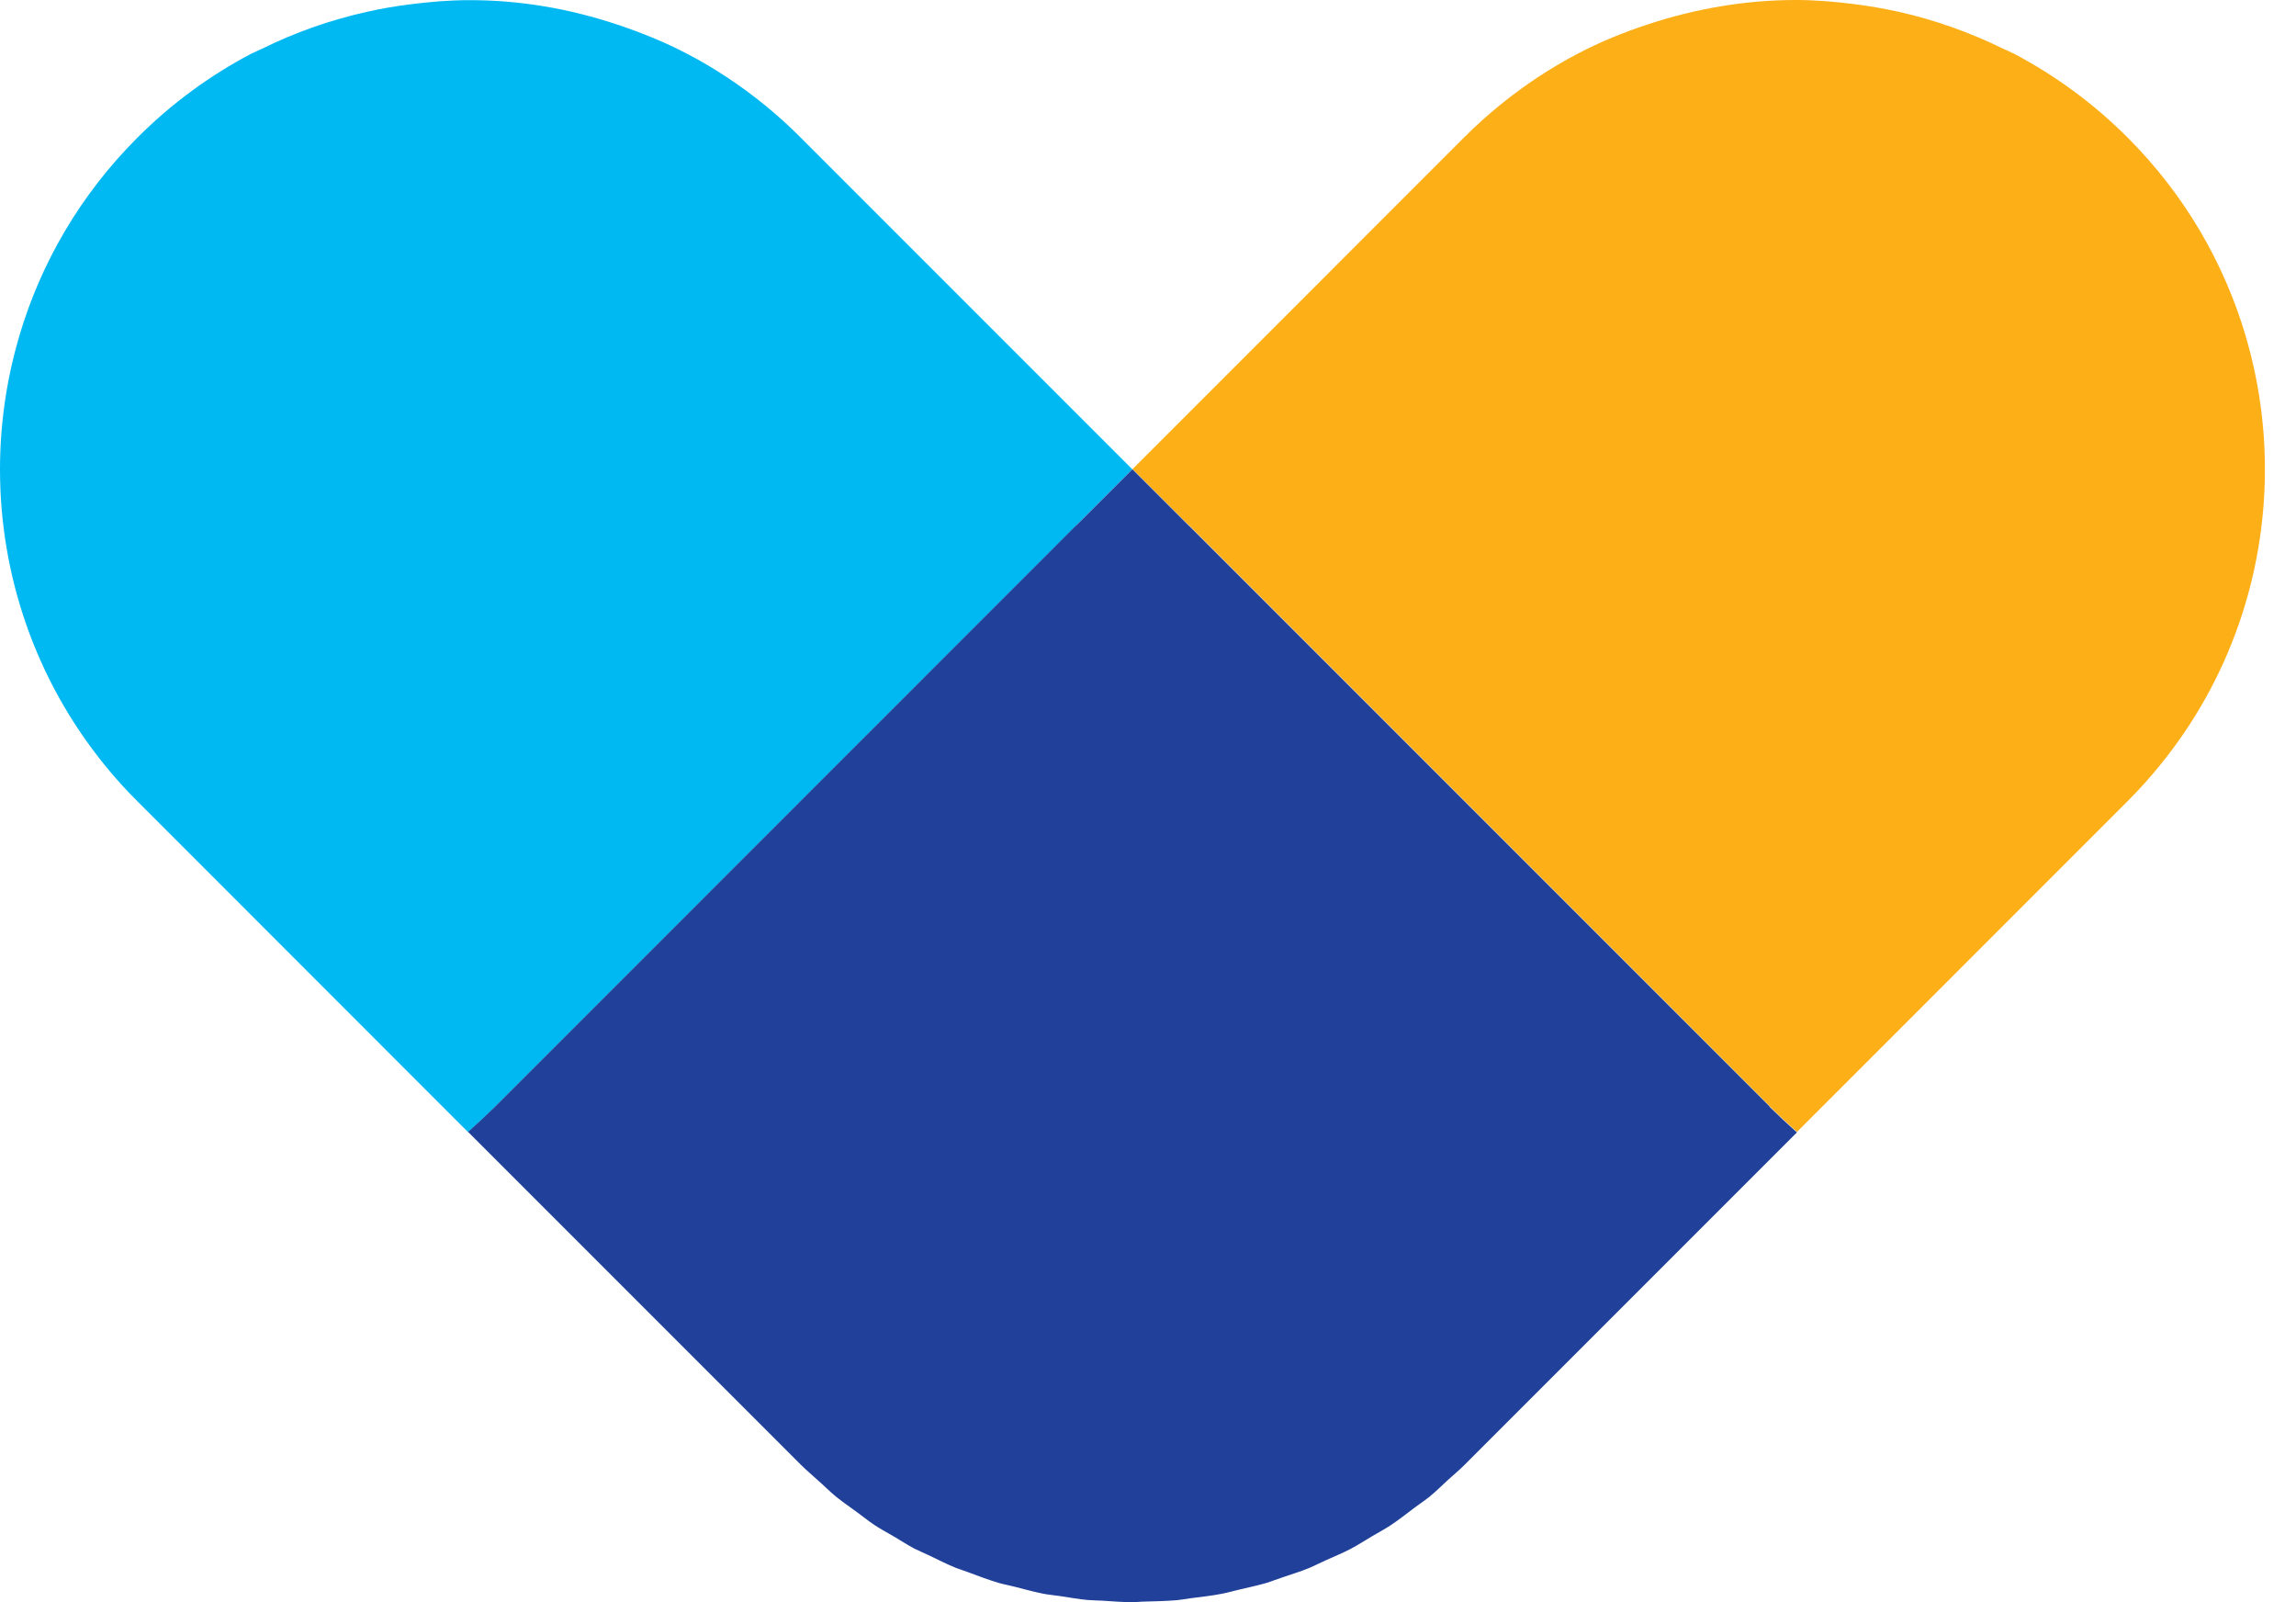 <svg width="43" height="30" viewBox="0 0 43 30" fill="none" xmlns="http://www.w3.org/2000/svg">
<path d="M20.148 9.845H20.15C20.168 9.825 20.188 9.807 20.206 9.789L21.207 8.788L14.995 2.576C14.567 2.145 14.103 1.77 13.616 1.448C13.373 1.288 13.122 1.138 12.868 1.007C12.448 0.786 12.009 0.611 11.566 0.462C10.663 0.16 9.725 0 8.783 0.003C8.407 0.003 8.032 0.036 7.66 0.084C7.401 0.117 7.143 0.16 6.887 0.218C6.207 0.368 5.543 0.599 4.907 0.913C4.839 0.946 4.768 0.974 4.699 1.009C3.934 1.412 3.216 1.934 2.573 2.578C1.501 3.65 0.763 4.93 0.362 6.289C0.362 6.296 0.36 6.302 0.357 6.309C0.119 7.118 0 7.954 0 8.791C0 10.757 0.656 12.724 1.969 14.336C2.157 14.567 2.357 14.79 2.573 15.003L8.765 21.198C8.937 21.043 9.11 20.883 9.277 20.719L20.148 9.848V9.845Z" fill="#00B9F2"/>
<path d="M33.142 20.716C33.309 20.88 33.481 21.04 33.654 21.195L39.846 15.002C40.061 14.787 40.261 14.564 40.449 14.333C41.762 12.724 42.418 10.757 42.418 8.788C42.418 7.951 42.299 7.115 42.061 6.306C42.061 6.301 42.058 6.294 42.056 6.286C41.653 4.927 40.918 3.647 39.846 2.575C39.202 1.931 38.484 1.409 37.719 1.006C37.651 0.971 37.58 0.943 37.511 0.91C36.875 0.598 36.211 0.365 35.532 0.215C35.276 0.16 35.017 0.114 34.759 0.081C34.386 0.033 34.011 0 33.636 0C32.695 0 31.755 0.16 30.853 0.459C30.409 0.606 29.971 0.783 29.55 1.004C29.294 1.138 29.046 1.285 28.802 1.445C28.316 1.767 27.852 2.142 27.423 2.57L21.211 8.783L22.212 9.784C22.23 9.801 22.25 9.819 22.268 9.837H22.27L33.142 20.71V20.716Z" fill="#FCAF17"/>
<path d="M33.139 20.715L22.268 9.844H22.265C22.247 9.824 22.227 9.806 22.209 9.788L21.208 8.787L20.207 9.788C20.189 9.806 20.169 9.824 20.151 9.842H20.149L9.278 20.715C9.11 20.88 8.938 21.04 8.766 21.194L14.996 27.424C15.105 27.533 15.219 27.627 15.33 27.729C15.442 27.827 15.548 27.936 15.662 28.028C15.792 28.134 15.928 28.223 16.06 28.322C16.164 28.398 16.266 28.481 16.372 28.552C16.494 28.633 16.62 28.699 16.745 28.773C16.871 28.846 16.993 28.927 17.122 28.996C17.211 29.041 17.302 29.077 17.391 29.12C17.561 29.201 17.728 29.287 17.903 29.358C17.974 29.386 18.047 29.406 18.118 29.434C18.314 29.508 18.509 29.581 18.706 29.64C18.805 29.668 18.904 29.685 19.003 29.711C19.178 29.756 19.353 29.804 19.53 29.84C19.642 29.863 19.756 29.87 19.867 29.888C20.035 29.913 20.199 29.944 20.367 29.959C20.458 29.967 20.552 29.967 20.643 29.972C20.831 29.984 21.021 30 21.208 30C21.287 30 21.363 29.989 21.441 29.989C21.644 29.984 21.847 29.979 22.05 29.962C22.133 29.954 22.22 29.936 22.303 29.926C22.498 29.901 22.694 29.88 22.886 29.842C23.003 29.82 23.117 29.784 23.233 29.759C23.393 29.721 23.553 29.688 23.71 29.642C23.819 29.609 23.923 29.566 24.032 29.531C24.194 29.475 24.356 29.427 24.516 29.361C24.625 29.315 24.731 29.259 24.84 29.211C24.992 29.143 25.147 29.079 25.297 29.001C25.433 28.93 25.563 28.844 25.697 28.765C25.814 28.697 25.933 28.633 26.044 28.56C26.199 28.458 26.343 28.342 26.493 28.23C26.579 28.164 26.67 28.106 26.756 28.038C26.886 27.934 27.005 27.815 27.129 27.701C27.228 27.612 27.329 27.528 27.423 27.434L33.653 21.204C33.481 21.05 33.309 20.89 33.141 20.725L33.139 20.715Z" fill="#21409A"/>
</svg>
